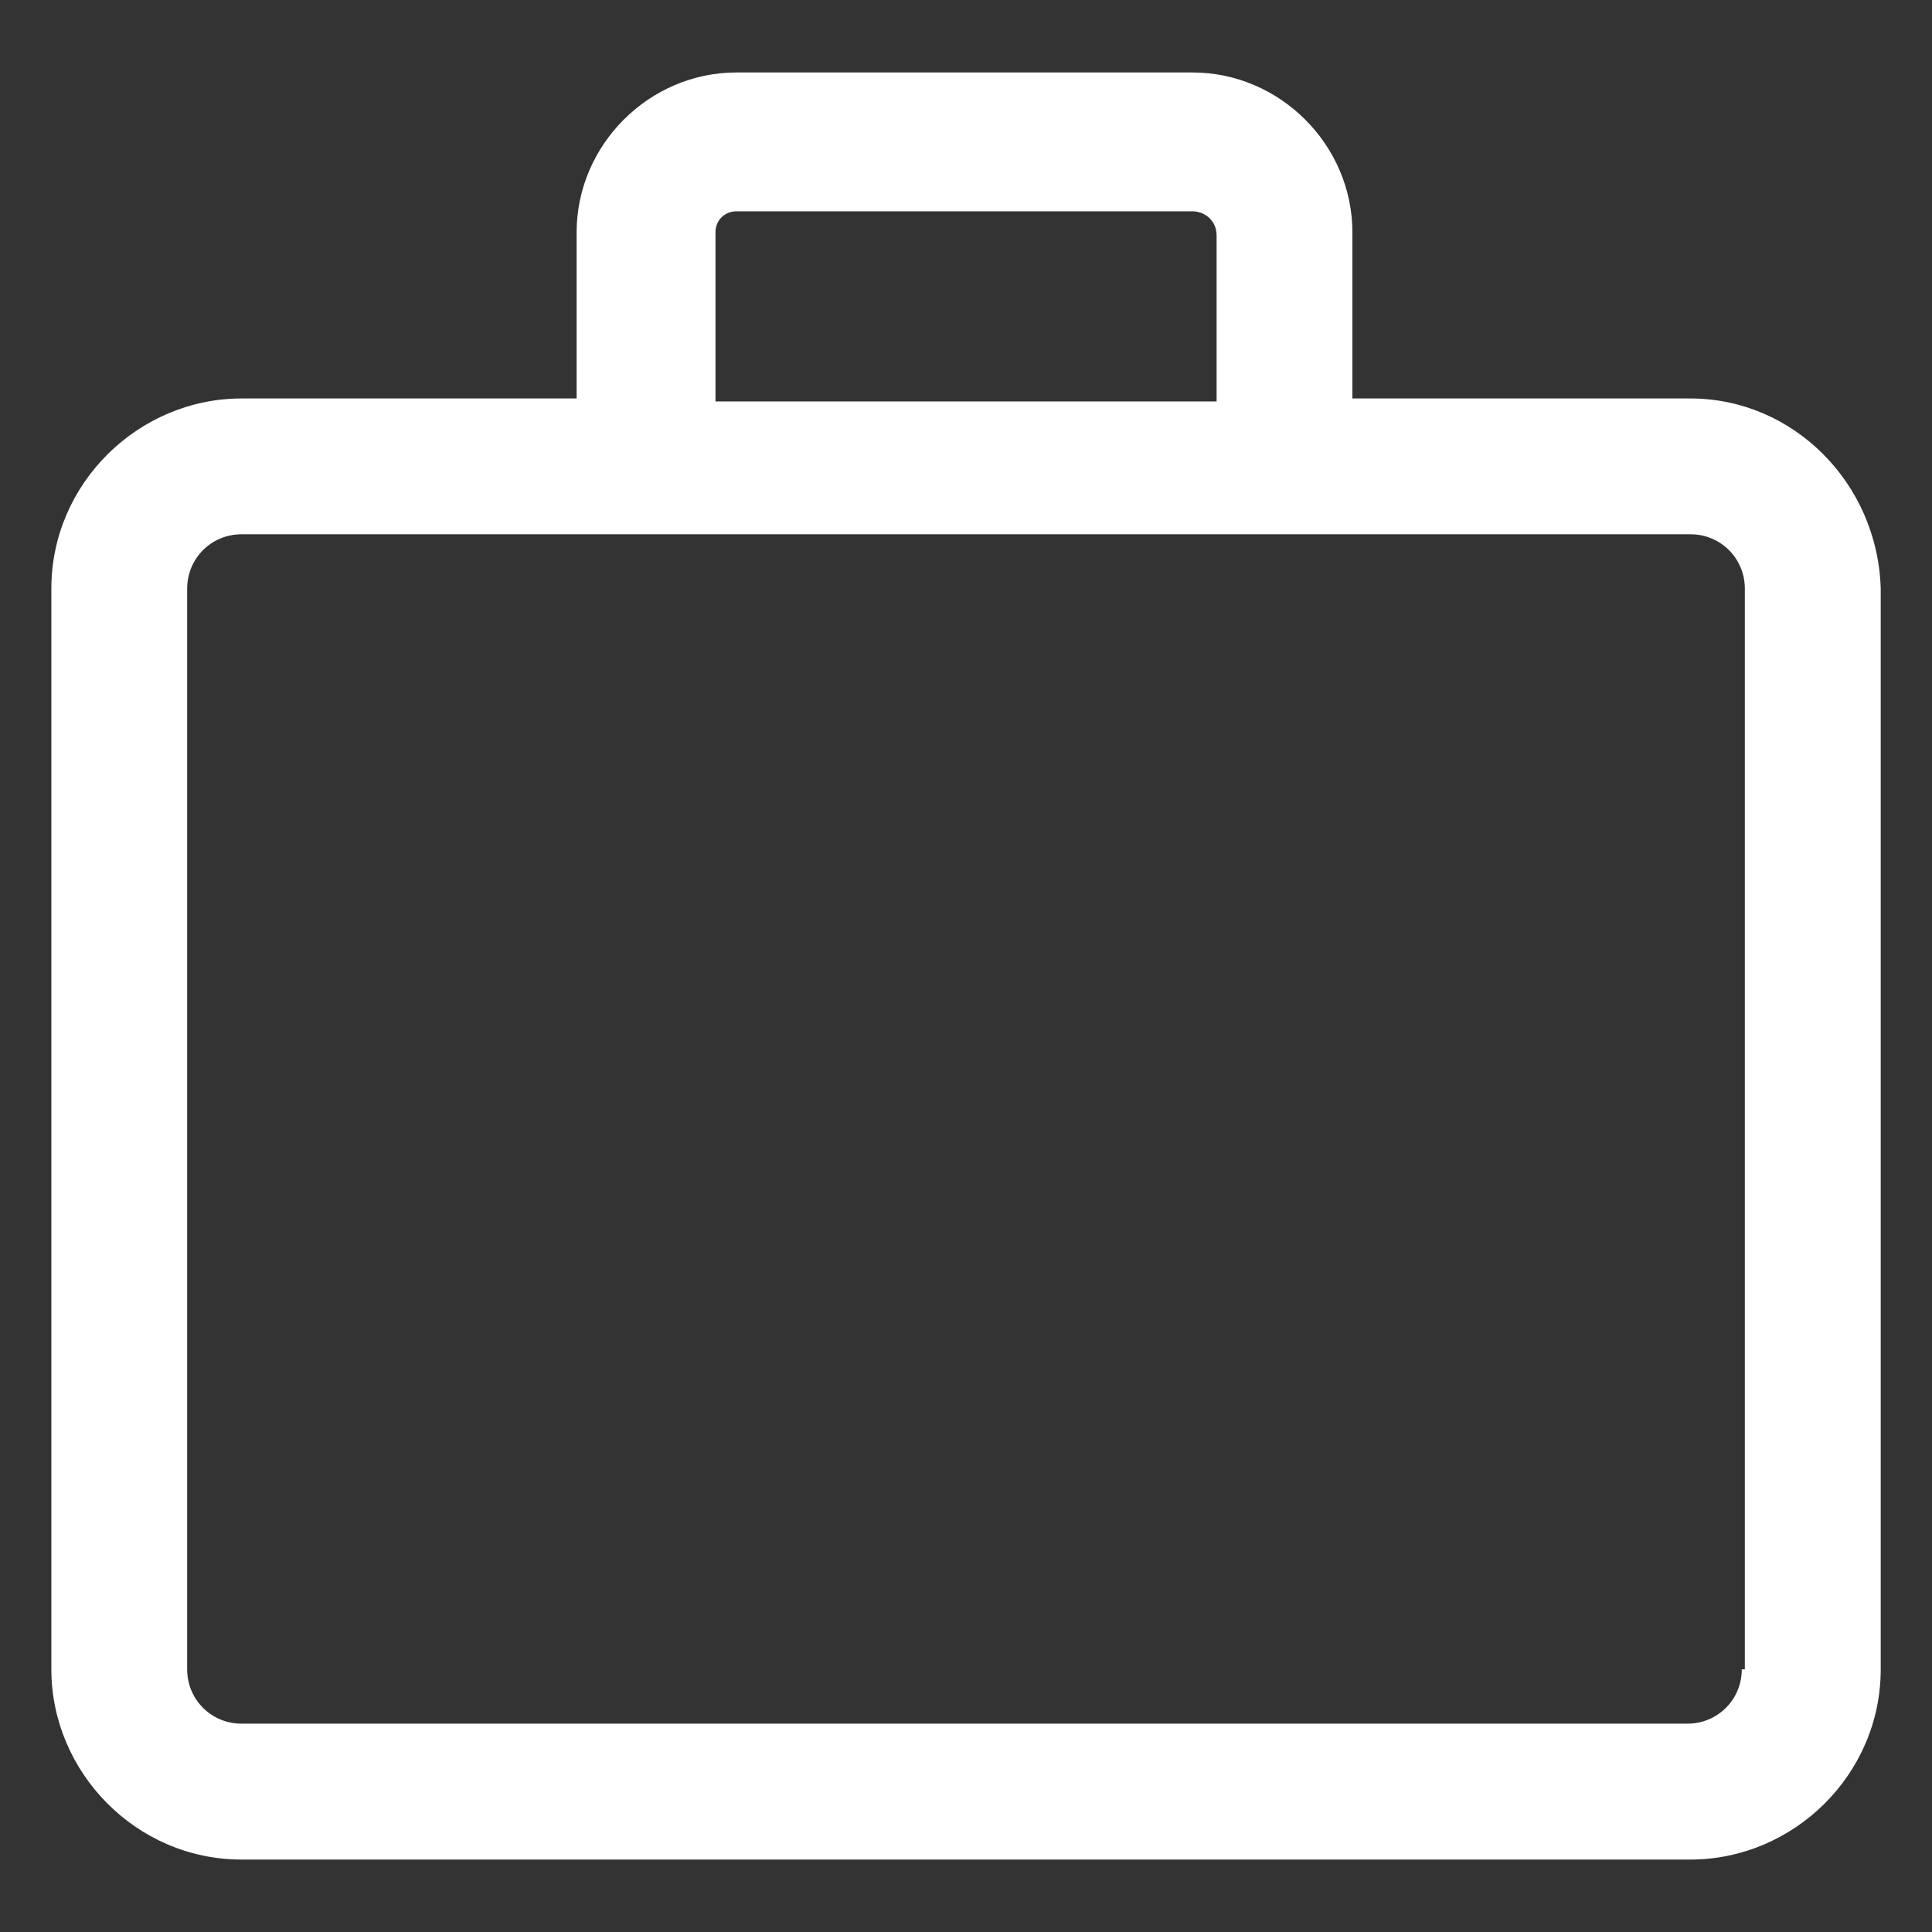 <svg width="24" height="24" viewBox="0 0 24 24" fill="none" xmlns="http://www.w3.org/2000/svg">
<rect x="0" y="0" width="24" height="24" fill="#333333" stroke="none"/>
<g clip-path="url(#clip0_126_259)">
<path d="M21 4.95H16.8V2.887C16.8 1.8 15.9 0.9 14.812 0.9H9.15C8.063 0.9 7.163 1.8 7.163 2.887V4.95H3C1.725 4.95 0.638 6 0.638 7.312V20.737C0.638 22.012 1.688 23.1 3 23.1H21C22.275 23.1 23.363 22.05 23.363 20.737V7.312C23.325 6 22.275 4.95 21 4.95ZM8.888 2.887C8.888 2.737 9 2.625 9.15 2.625H14.812C14.963 2.625 15.113 2.737 15.113 2.925V4.987H8.888V2.887ZM21.637 20.737C21.637 21.112 21.337 21.412 20.962 21.412H3C2.625 21.412 2.325 21.112 2.325 20.737V7.312C2.325 6.937 2.625 6.637 3 6.637H21C21.375 6.637 21.675 6.937 21.675 7.312V20.737H21.637Z" fill="white"/>
</g>
<defs>
<clipPath id="clip0_126_259">
<rect width="24" height="24" fill="white"/>
</clipPath>
</defs>
</svg>
